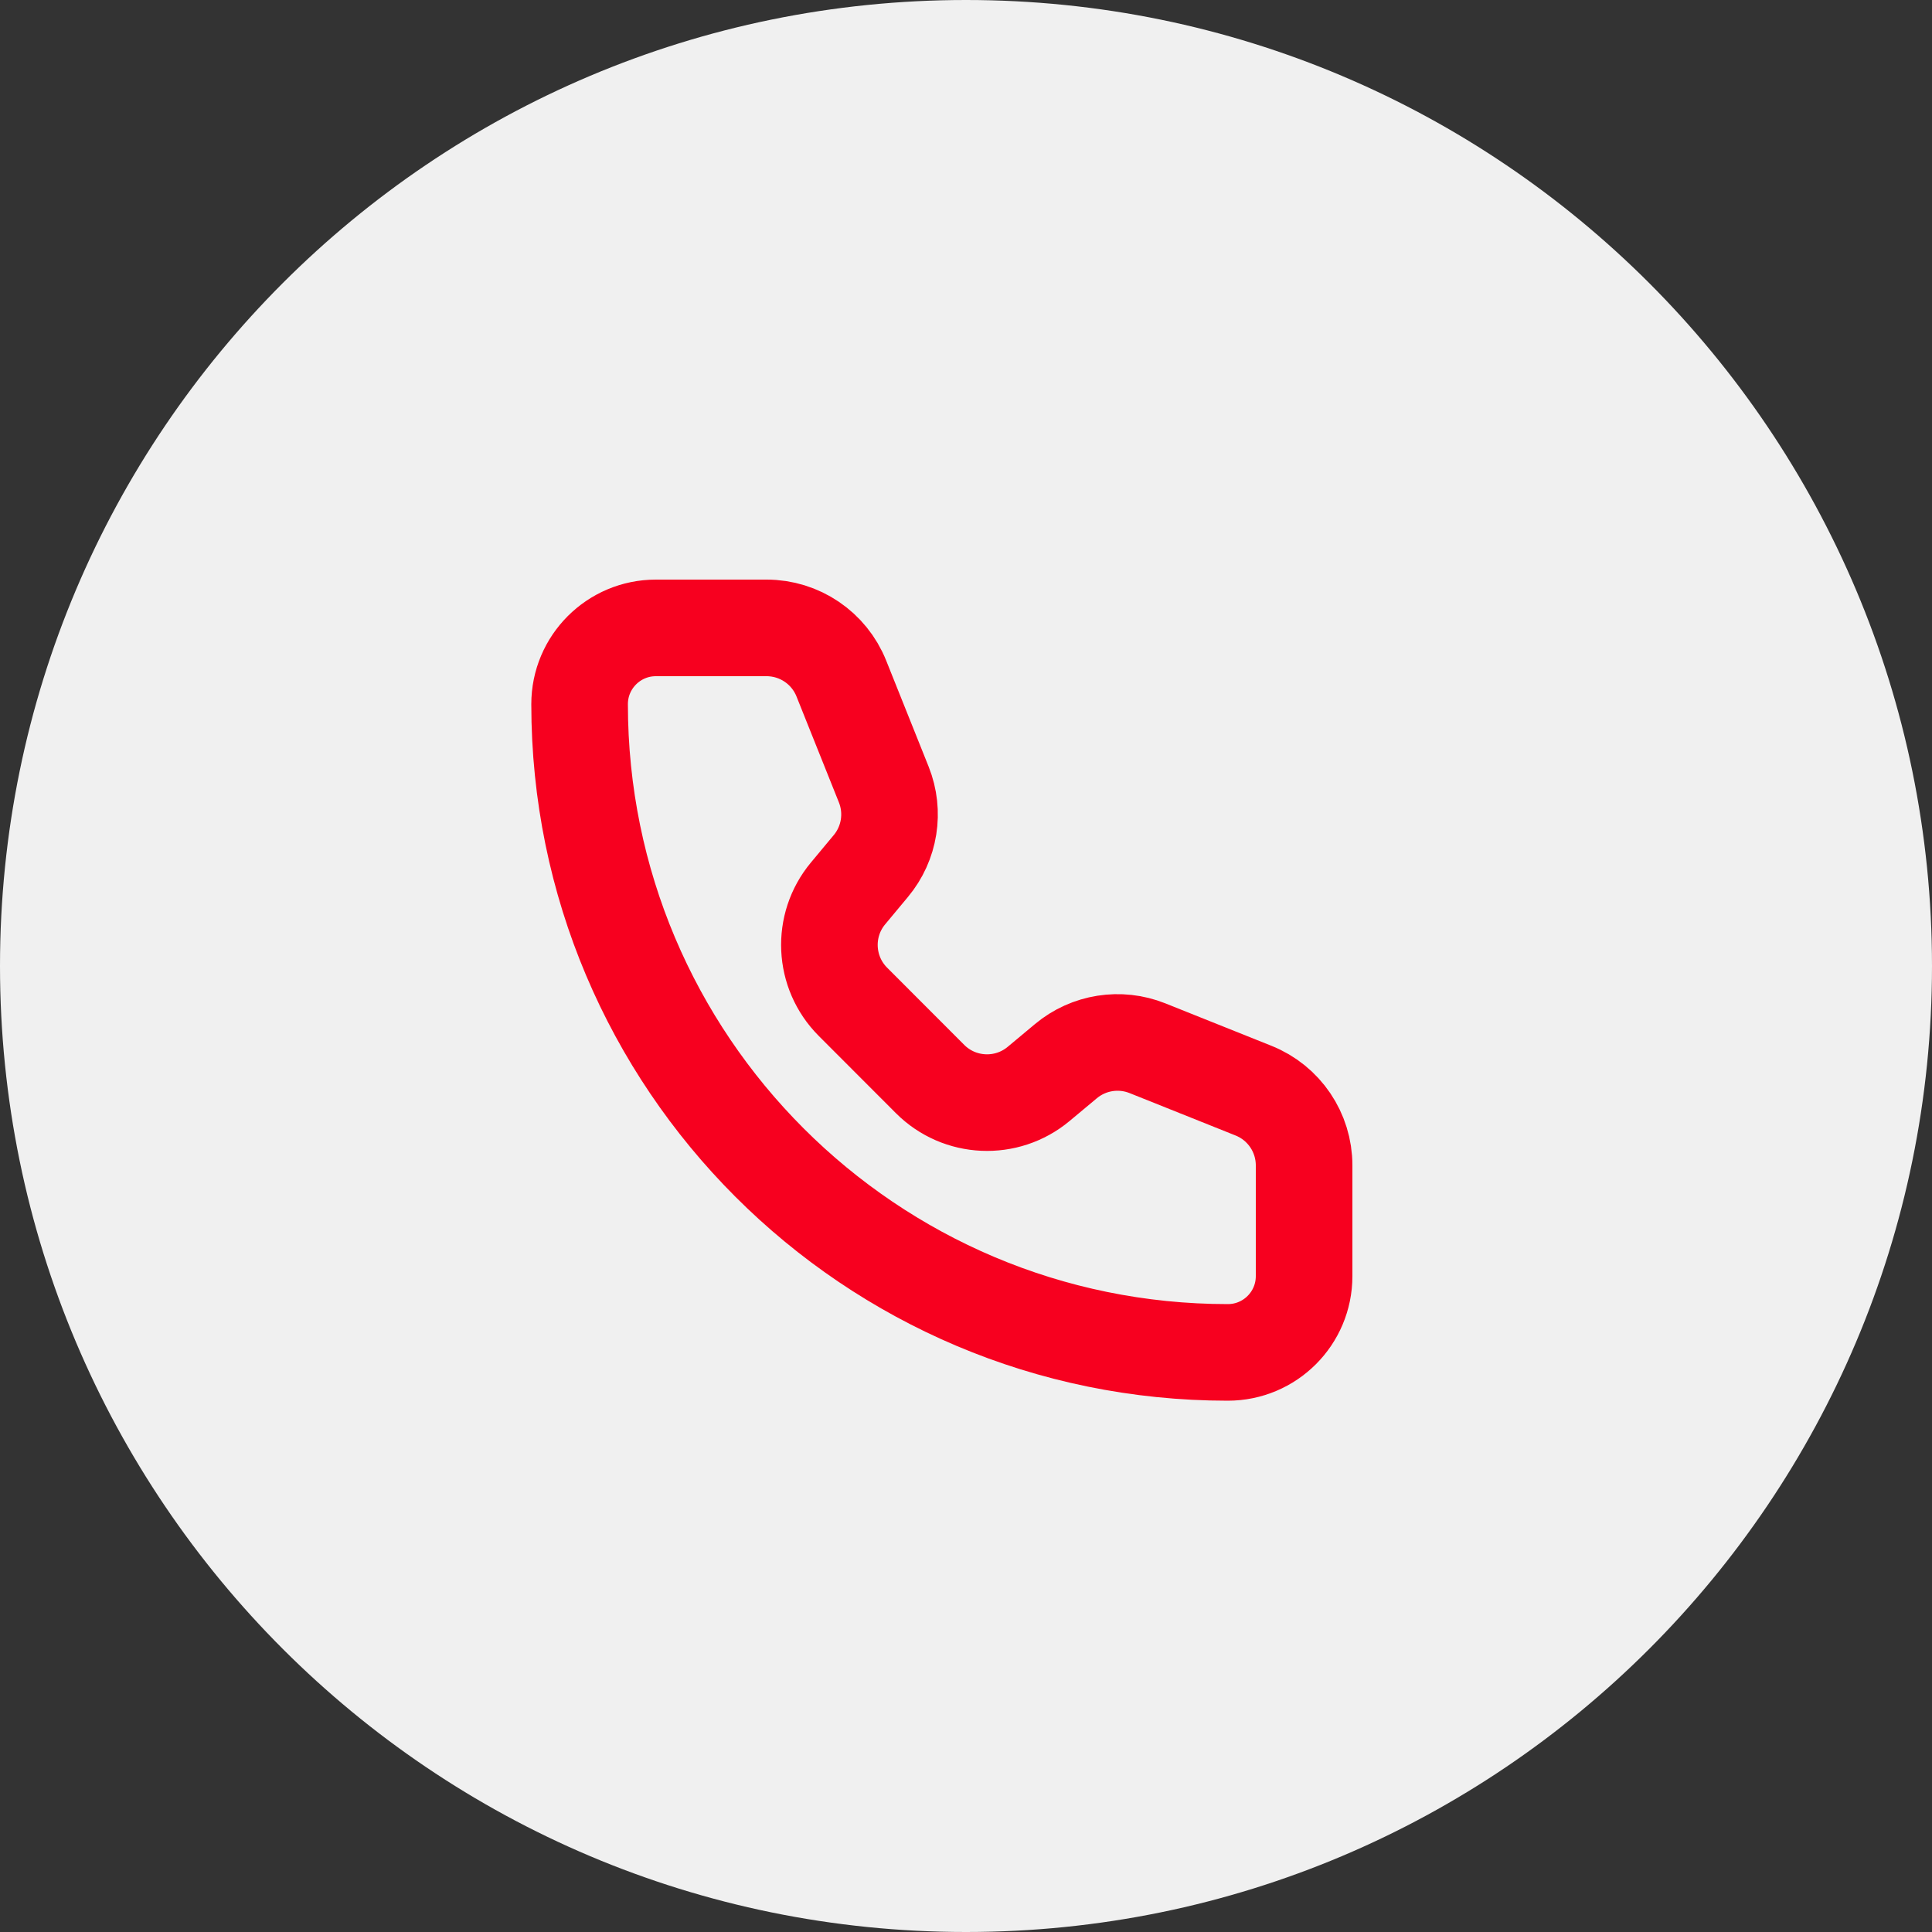 <svg width="40" height="40" viewBox="0 0 40 40" fill="none" xmlns="http://www.w3.org/2000/svg">
<rect x="0" y="0" width="40" height="40" fill="#333333" stroke="none"/>
<path d="M0 20C0 8.954 8.954 0 20 0C31.046 0 40 8.954 40 20C40 31.046 31.046 40 20 40C8.954 40 0 31.046 0 20Z" fill="#F0F0F0"/>
<path d="M17.419 14.048C17.166 13.415 16.553 13 15.871 13H13.579C12.707 13 12 13.707 12 14.579C12 21.991 18.009 28 25.421 28C26.293 28 27 27.293 27 26.421L27 24.128C27 23.447 26.586 22.834 25.953 22.581L23.756 21.702C23.187 21.475 22.54 21.577 22.07 21.969L21.503 22.442C20.841 22.994 19.866 22.95 19.257 22.341L17.66 20.742C17.051 20.133 17.006 19.159 17.558 18.497L18.03 17.93C18.422 17.46 18.525 16.813 18.298 16.244L17.419 14.048Z" stroke="#F7001F" stroke-width="2" stroke-linecap="round" stroke-linejoin="round"/>
</svg>
